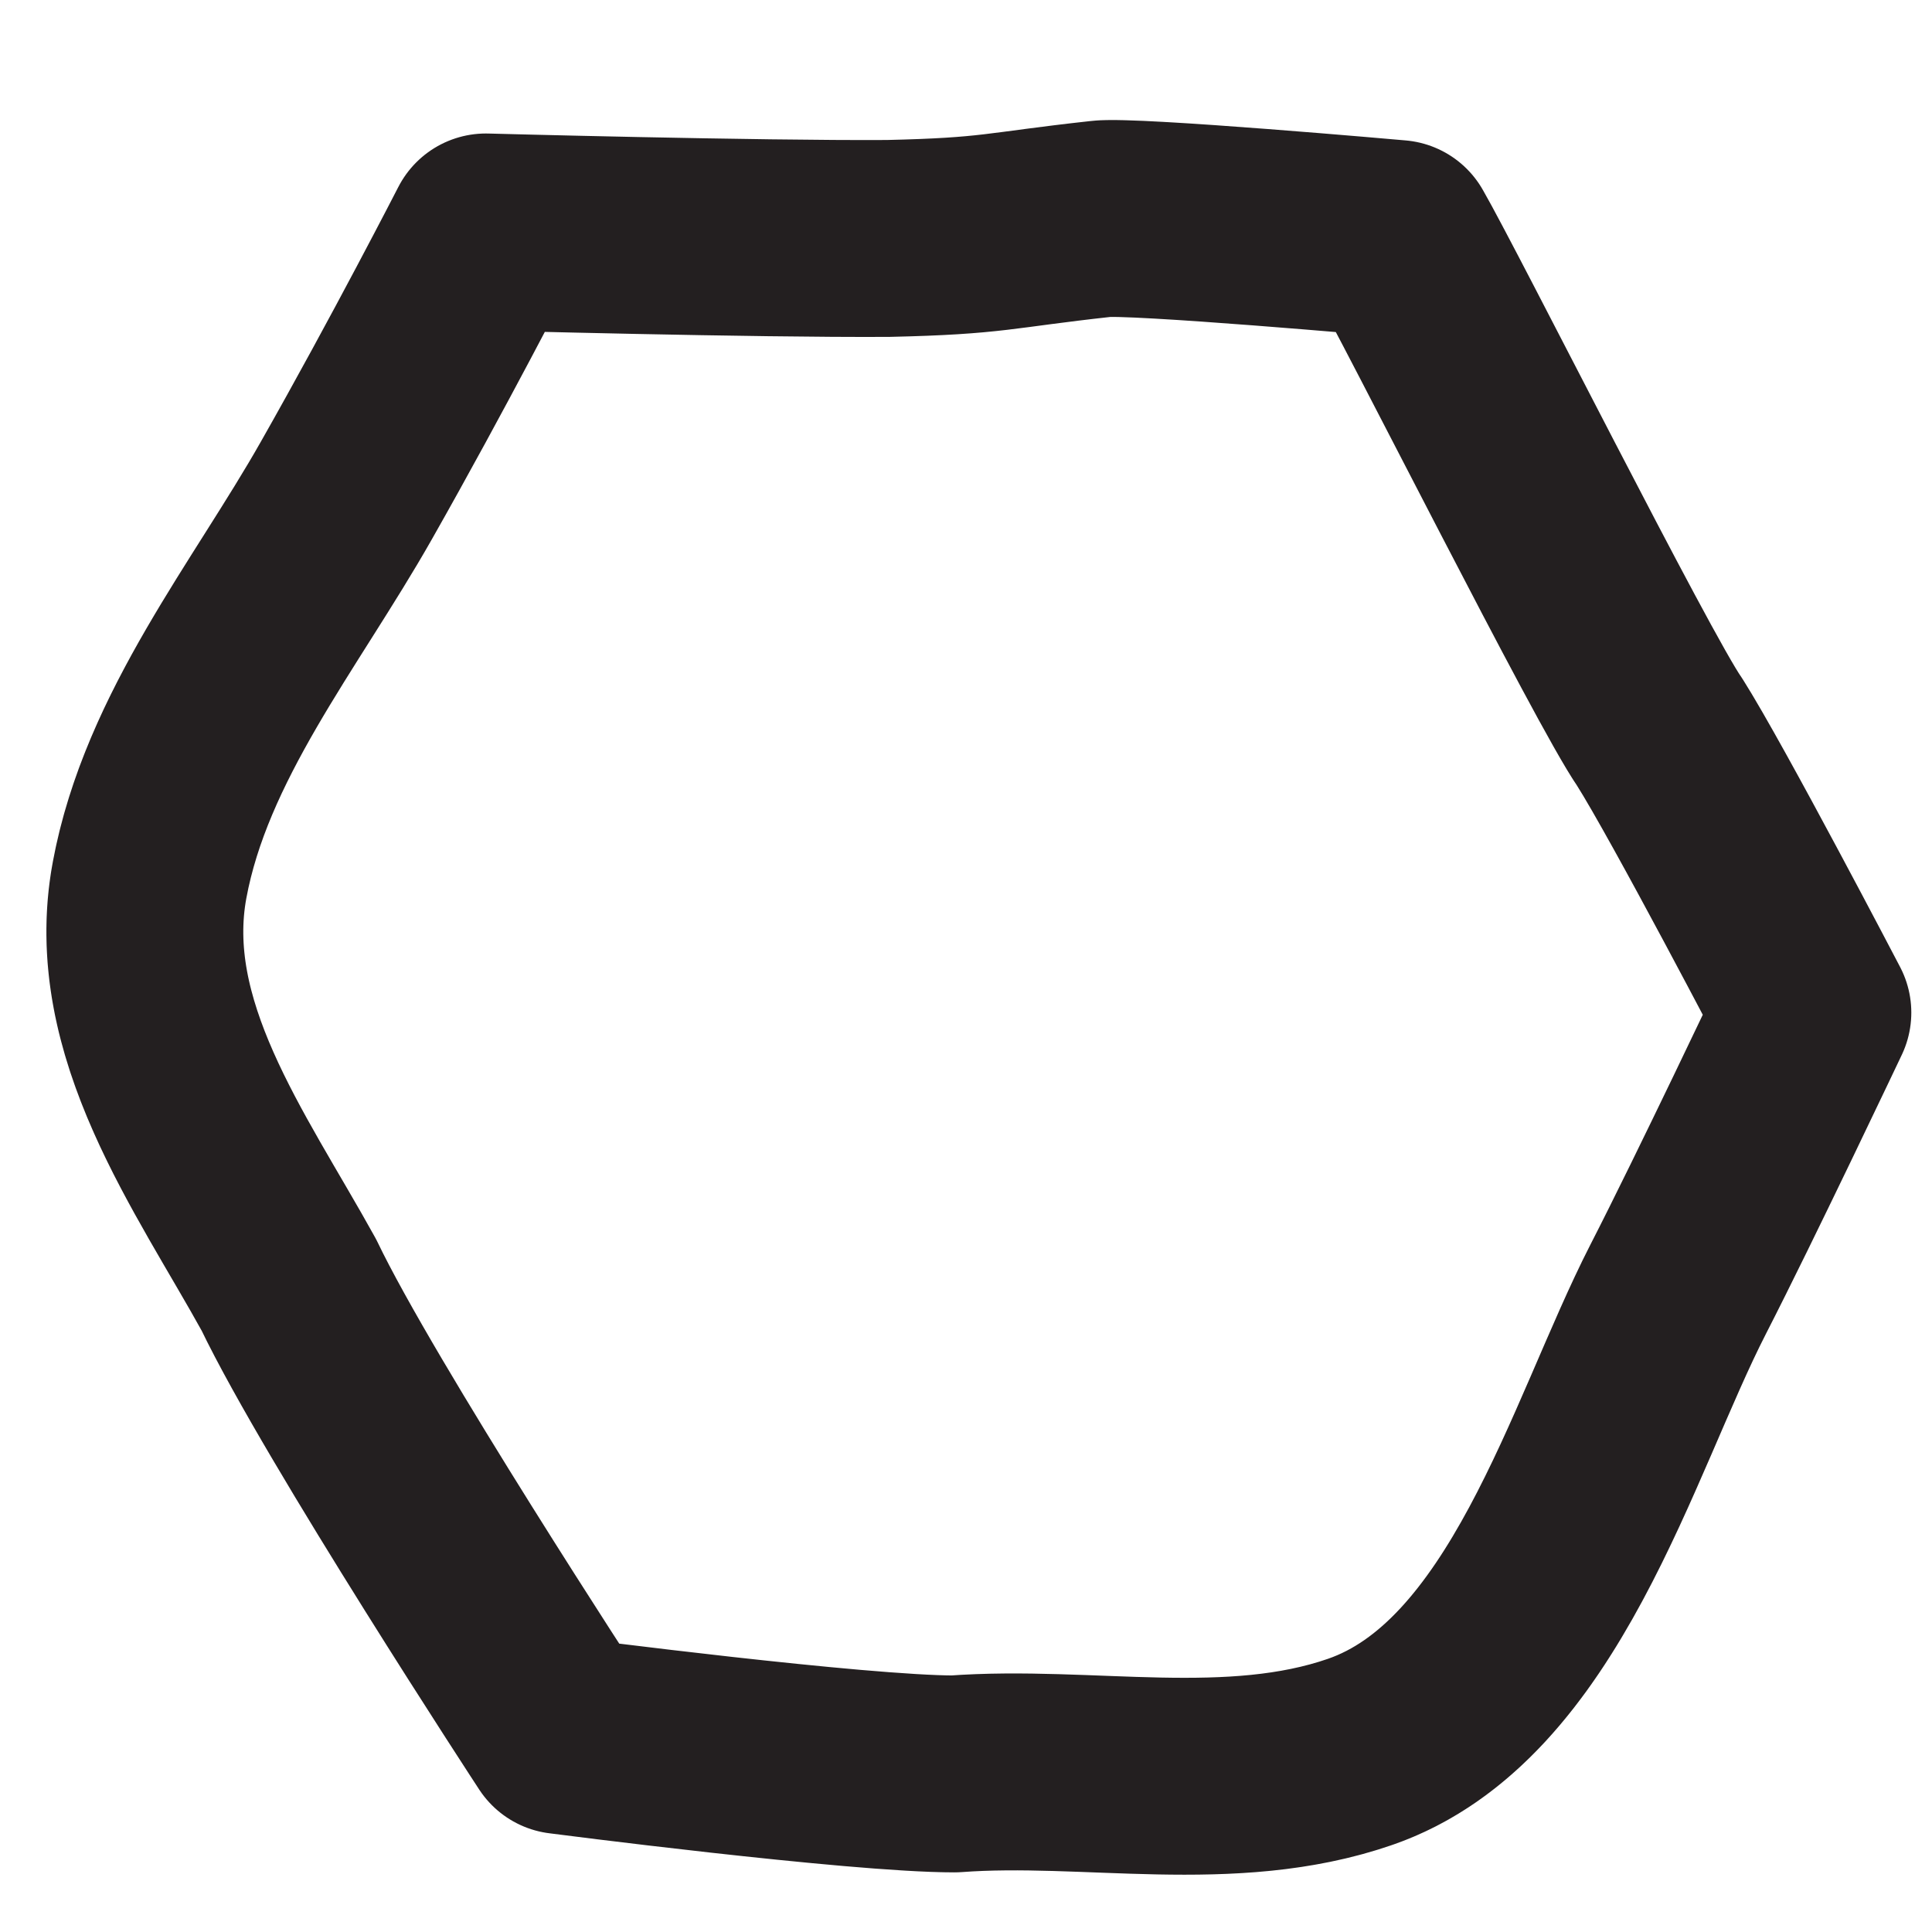 <svg id="Layer_1" xmlns="http://www.w3.org/2000/svg" width="56.5" height="56.5" viewBox="0 0 56.5 56.5"><defs><style>#hex1{stroke-dasharray:800;stroke-dashoffset:0;-webkit-animation:dash 2s linear forwards;anmiation:dash 2s linear forwards}@-webkit-keyframes dash{0%{stroke-dashoffset:800}to{stroke-dashoffset:0}}</style></defs><path id="hex1" d="M40.861 6.975s-7.789-.691-8.668-.572c-3.034.334-3.119.5-6.221.57-3.898.023-11.762-.19-11.762-.19s-1.961 3.824-4.08 7.559c-2.062 3.641-4.98 7.191-5.758 11.406-.798 4.331 2.082 8.217 4.078 11.832 1.778 3.713 7.972 13.176 7.972 13.176s8.626 1.121 11.489 1.121c3.907-.292 8.071.668 11.866-.645 5.101-1.765 7.068-9.172 9.301-13.531 1.367-2.663 3.938-8.088 3.938-8.088s-3.351-6.42-4.48-8.204c-1.063-1.52-6.698-12.745-7.675-14.434" fill="none" stroke="#231f20" stroke-width="5.758" stroke-linecap="round" stroke-linejoin="round" stroke-miterlimit="10"/></svg>